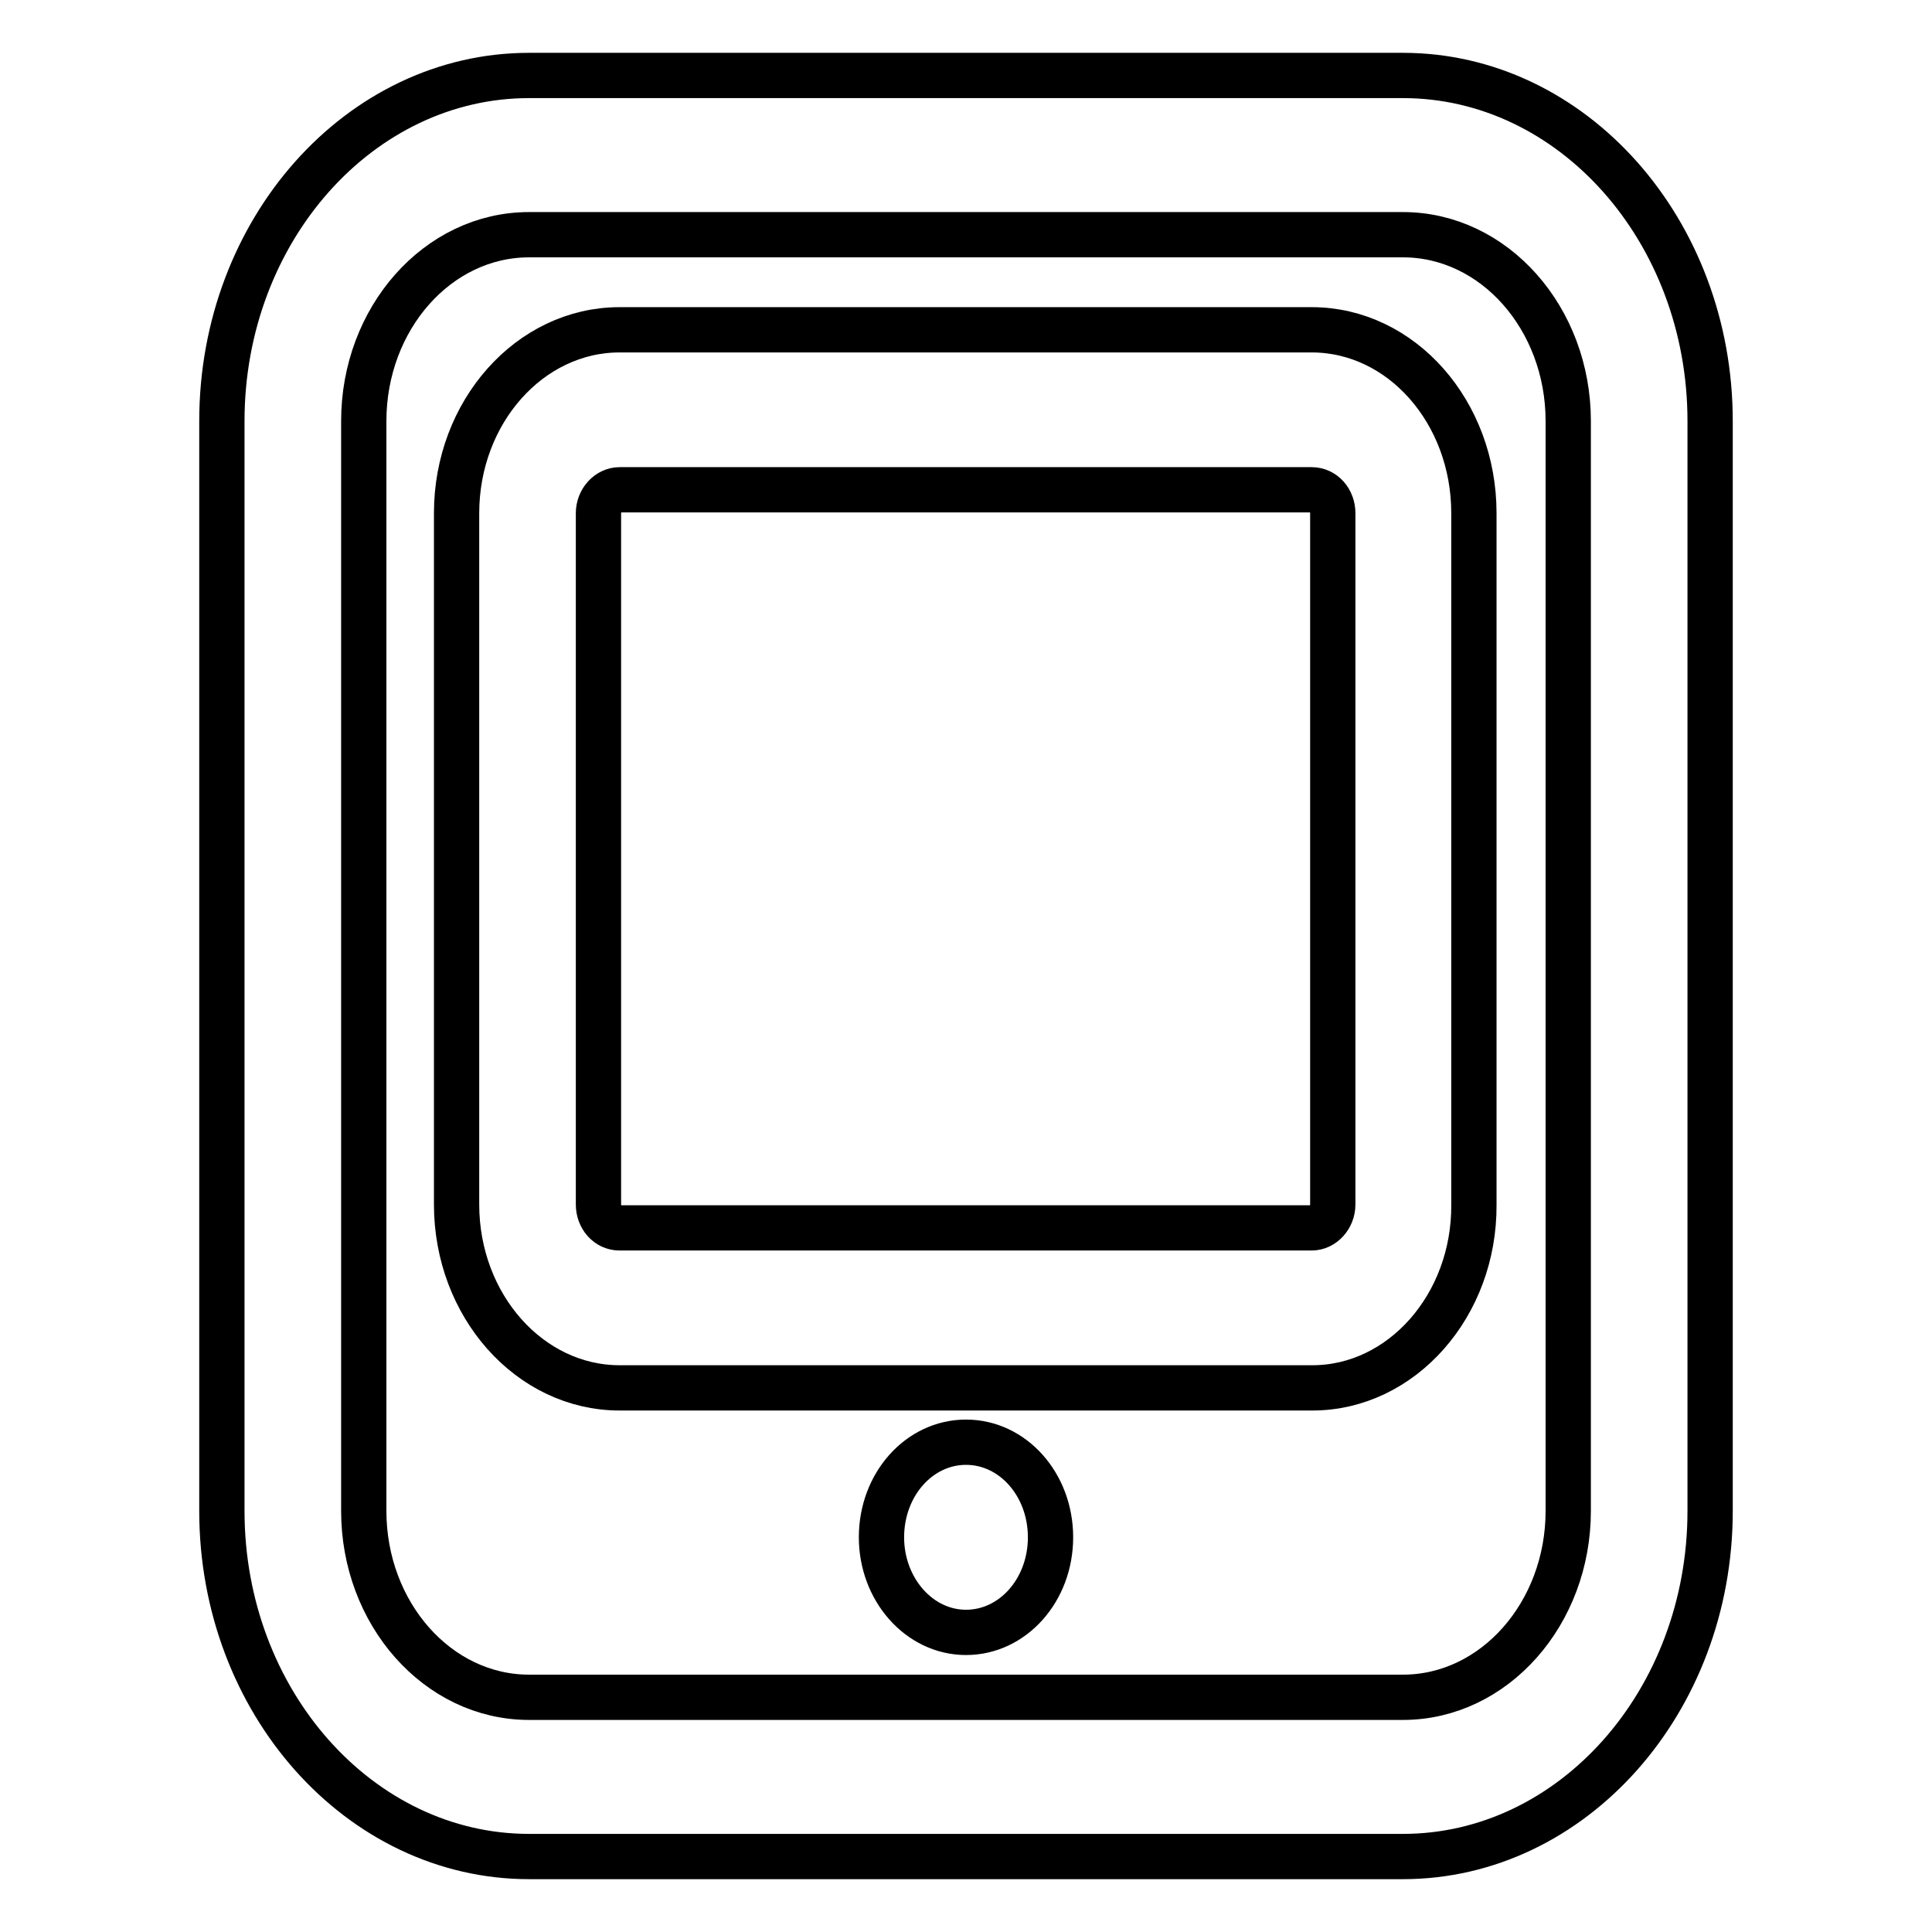<?xml version="1.0" encoding="utf-8"?>
<!-- Svg Vector Icons : http://www.onlinewebfonts.com/icon -->
<!DOCTYPE svg PUBLIC "-//W3C//DTD SVG 1.1//EN" "http://www.w3.org/Graphics/SVG/1.1/DTD/svg11.dtd">
<svg version="1.1" xmlns="http://www.w3.org/2000/svg" xmlns:xlink="http://www.w3.org/1999/xlink" x="0px" y="0px" viewBox="0 0 256 256" enable-background="new 0 0 256 256" xml:space="preserve">
<g> <path stroke-width="6" fill-opacity="0" stroke="#000000"  d="M185.9,246H70.1c-22.4,0-40.7-20.5-40.7-45.8V55.8C29.4,30.5,47.7,10,70.1,10h115.8 c22.4,0,40.7,20.5,40.7,45.8v144.4C226.6,225.5,208.3,246,185.9,246z M70.1,31.1c-12.1,0-21.9,11.1-21.9,24.7v144.4 c0,13.6,9.8,24.7,21.9,24.7h115.8c12.1,0,21.9-11.1,21.9-24.7V55.8c0-13.6-9.8-24.7-21.9-24.7H70.1z M173.9,183.9H82.1 c-11.9,0-21.6-10.9-21.6-24.3V68c0-13.4,9.7-24.3,21.6-24.3h91.7c11.9,0,21.5,10.9,21.5,24.3v91.6 C195.4,173,185.7,183.9,173.9,183.9z M82.1,64.9c-1.5,0-2.8,1.4-2.8,3.1v91.6c0,1.7,1.2,3.1,2.8,3.1h91.7c1.5,0,2.8-1.4,2.8-3.1V68 c0-1.7-1.2-3.1-2.8-3.1H82.1z M139.2,203.7c0,7-5,12.6-11.2,12.6c-6.2,0-11.2-5.7-11.2-12.6c0-7,5-12.6,11.2-12.6 C134.2,191.1,139.2,196.7,139.2,203.7z"/></g>
</svg>